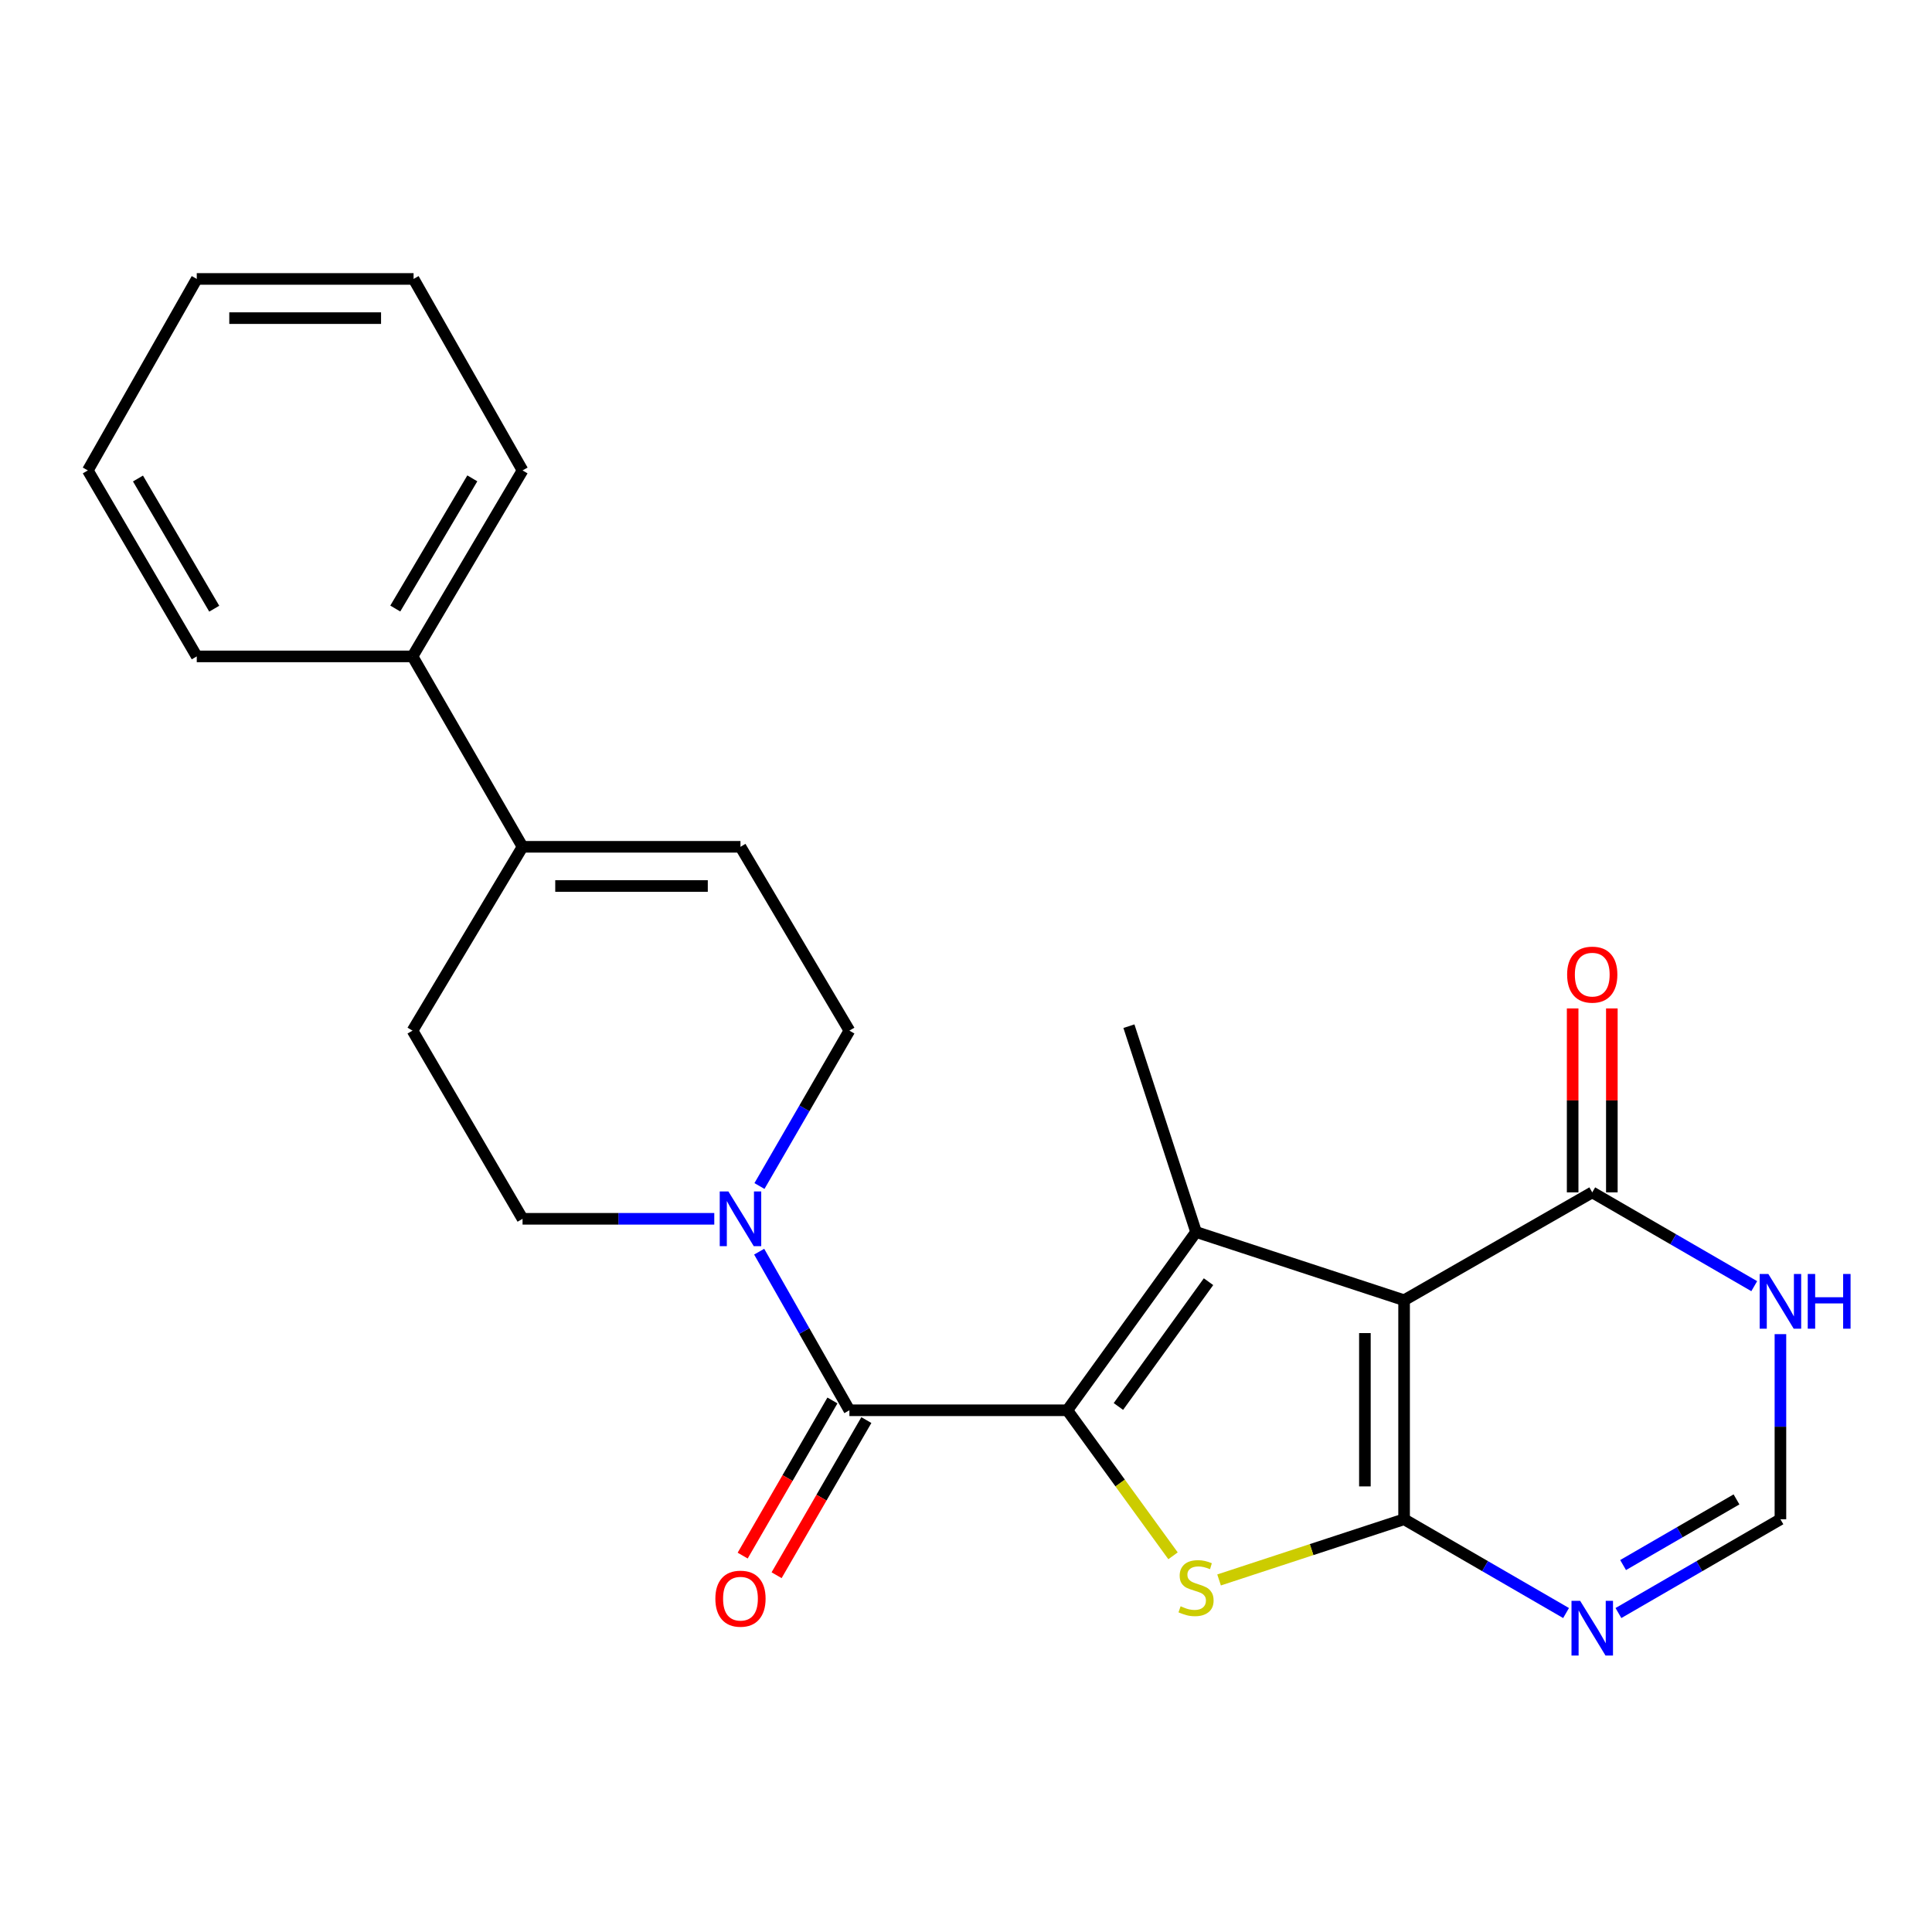 <?xml version='1.0' encoding='iso-8859-1'?>
<svg version='1.1' baseProfile='full'
              xmlns='http://www.w3.org/2000/svg'
                      xmlns:rdkit='http://www.rdkit.org/xml'
                      xmlns:xlink='http://www.w3.org/1999/xlink'
                  xml:space='preserve'
width='1000px' height='1000px' viewBox='0 0 1000 1000'>
<!-- END OF HEADER -->
<rect style='opacity:1.0;fill:#FFFFFF;stroke:none' width='1000' height='1000' x='0' y='0'> </rect>
<path class='bond-0' d='M 726.756,786.365 L 726.756,672.993' style='fill:none;fill-rule:evenodd;stroke:#000000;stroke-width:6px;stroke-linecap:butt;stroke-linejoin:miter;stroke-opacity:1' />
<path class='bond-0' d='M 706.469,769.359 L 706.469,689.999' style='fill:none;fill-rule:evenodd;stroke:#000000;stroke-width:6px;stroke-linecap:butt;stroke-linejoin:miter;stroke-opacity:1' />
<path class='bond-3' d='M 726.756,786.365 L 678.872,802.072' style='fill:none;fill-rule:evenodd;stroke:#000000;stroke-width:6px;stroke-linecap:butt;stroke-linejoin:miter;stroke-opacity:1' />
<path class='bond-3' d='M 678.872,802.072 L 630.989,817.779' style='fill:none;fill-rule:evenodd;stroke:#CCCC00;stroke-width:6px;stroke-linecap:butt;stroke-linejoin:miter;stroke-opacity:1' />
<path class='bond-5' d='M 726.756,786.365 L 768.674,810.635' style='fill:none;fill-rule:evenodd;stroke:#000000;stroke-width:6px;stroke-linecap:butt;stroke-linejoin:miter;stroke-opacity:1' />
<path class='bond-5' d='M 768.674,810.635 L 810.592,834.905' style='fill:none;fill-rule:evenodd;stroke:#0000FF;stroke-width:6px;stroke-linecap:butt;stroke-linejoin:miter;stroke-opacity:1' />
<path class='bond-2' d='M 726.756,672.993 L 619.076,637.682' style='fill:none;fill-rule:evenodd;stroke:#000000;stroke-width:6px;stroke-linecap:butt;stroke-linejoin:miter;stroke-opacity:1' />
<path class='bond-6' d='M 726.756,672.993 L 824.146,617.169' style='fill:none;fill-rule:evenodd;stroke:#000000;stroke-width:6px;stroke-linecap:butt;stroke-linejoin:miter;stroke-opacity:1' />
<path class='bond-1' d='M 552.444,729.955 L 579.802,767.62' style='fill:none;fill-rule:evenodd;stroke:#000000;stroke-width:6px;stroke-linecap:butt;stroke-linejoin:miter;stroke-opacity:1' />
<path class='bond-1' d='M 579.802,767.62 L 607.161,805.285' style='fill:none;fill-rule:evenodd;stroke:#CCCC00;stroke-width:6px;stroke-linecap:butt;stroke-linejoin:miter;stroke-opacity:1' />
<path class='bond-4' d='M 552.444,729.955 L 439.647,729.955' style='fill:none;fill-rule:evenodd;stroke:#000000;stroke-width:6px;stroke-linecap:butt;stroke-linejoin:miter;stroke-opacity:1' />
<path class='bond-24' d='M 552.444,729.955 L 619.076,637.682' style='fill:none;fill-rule:evenodd;stroke:#000000;stroke-width:6px;stroke-linecap:butt;stroke-linejoin:miter;stroke-opacity:1' />
<path class='bond-24' d='M 578.886,727.991 L 625.528,663.4' style='fill:none;fill-rule:evenodd;stroke:#000000;stroke-width:6px;stroke-linecap:butt;stroke-linejoin:miter;stroke-opacity:1' />
<path class='bond-18' d='M 619.076,637.682 L 584.328,531.152' style='fill:none;fill-rule:evenodd;stroke:#000000;stroke-width:6px;stroke-linecap:butt;stroke-linejoin:miter;stroke-opacity:1' />
<path class='bond-7' d='M 439.647,729.955 L 416.297,688.909' style='fill:none;fill-rule:evenodd;stroke:#000000;stroke-width:6px;stroke-linecap:butt;stroke-linejoin:miter;stroke-opacity:1' />
<path class='bond-7' d='M 416.297,688.909 L 392.947,647.862' style='fill:none;fill-rule:evenodd;stroke:#0000FF;stroke-width:6px;stroke-linecap:butt;stroke-linejoin:miter;stroke-opacity:1' />
<path class='bond-13' d='M 430.867,724.875 L 407.636,765.026' style='fill:none;fill-rule:evenodd;stroke:#000000;stroke-width:6px;stroke-linecap:butt;stroke-linejoin:miter;stroke-opacity:1' />
<path class='bond-13' d='M 407.636,765.026 L 384.405,805.176' style='fill:none;fill-rule:evenodd;stroke:#FF0000;stroke-width:6px;stroke-linecap:butt;stroke-linejoin:miter;stroke-opacity:1' />
<path class='bond-13' d='M 448.426,735.035 L 425.195,775.186' style='fill:none;fill-rule:evenodd;stroke:#000000;stroke-width:6px;stroke-linecap:butt;stroke-linejoin:miter;stroke-opacity:1' />
<path class='bond-13' d='M 425.195,775.186 L 401.964,815.336' style='fill:none;fill-rule:evenodd;stroke:#FF0000;stroke-width:6px;stroke-linecap:butt;stroke-linejoin:miter;stroke-opacity:1' />
<path class='bond-9' d='M 837.699,834.906 L 879.623,810.635' style='fill:none;fill-rule:evenodd;stroke:#0000FF;stroke-width:6px;stroke-linecap:butt;stroke-linejoin:miter;stroke-opacity:1' />
<path class='bond-9' d='M 879.623,810.635 L 921.547,786.365' style='fill:none;fill-rule:evenodd;stroke:#000000;stroke-width:6px;stroke-linecap:butt;stroke-linejoin:miter;stroke-opacity:1' />
<path class='bond-9' d='M 840.112,810.067 L 869.459,793.078' style='fill:none;fill-rule:evenodd;stroke:#0000FF;stroke-width:6px;stroke-linecap:butt;stroke-linejoin:miter;stroke-opacity:1' />
<path class='bond-9' d='M 869.459,793.078 L 898.806,776.089' style='fill:none;fill-rule:evenodd;stroke:#000000;stroke-width:6px;stroke-linecap:butt;stroke-linejoin:miter;stroke-opacity:1' />
<path class='bond-15' d='M 834.289,617.169 L 834.289,569.566' style='fill:none;fill-rule:evenodd;stroke:#000000;stroke-width:6px;stroke-linecap:butt;stroke-linejoin:miter;stroke-opacity:1' />
<path class='bond-15' d='M 834.289,569.566 L 834.289,521.963' style='fill:none;fill-rule:evenodd;stroke:#FF0000;stroke-width:6px;stroke-linecap:butt;stroke-linejoin:miter;stroke-opacity:1' />
<path class='bond-15' d='M 814.002,617.169 L 814.002,569.566' style='fill:none;fill-rule:evenodd;stroke:#000000;stroke-width:6px;stroke-linecap:butt;stroke-linejoin:miter;stroke-opacity:1' />
<path class='bond-15' d='M 814.002,569.566 L 814.002,521.963' style='fill:none;fill-rule:evenodd;stroke:#FF0000;stroke-width:6px;stroke-linecap:butt;stroke-linejoin:miter;stroke-opacity:1' />
<path class='bond-25' d='M 824.146,617.169 L 866.069,641.445' style='fill:none;fill-rule:evenodd;stroke:#000000;stroke-width:6px;stroke-linecap:butt;stroke-linejoin:miter;stroke-opacity:1' />
<path class='bond-25' d='M 866.069,641.445 L 907.993,665.72' style='fill:none;fill-rule:evenodd;stroke:#0000FF;stroke-width:6px;stroke-linecap:butt;stroke-linejoin:miter;stroke-opacity:1' />
<path class='bond-12' d='M 393.095,613.879 L 416.371,573.665' style='fill:none;fill-rule:evenodd;stroke:#0000FF;stroke-width:6px;stroke-linecap:butt;stroke-linejoin:miter;stroke-opacity:1' />
<path class='bond-12' d='M 416.371,573.665 L 439.647,533.451' style='fill:none;fill-rule:evenodd;stroke:#000000;stroke-width:6px;stroke-linecap:butt;stroke-linejoin:miter;stroke-opacity:1' />
<path class='bond-14' d='M 369.711,630.852 L 320.092,630.852' style='fill:none;fill-rule:evenodd;stroke:#0000FF;stroke-width:6px;stroke-linecap:butt;stroke-linejoin:miter;stroke-opacity:1' />
<path class='bond-14' d='M 320.092,630.852 L 270.474,630.852' style='fill:none;fill-rule:evenodd;stroke:#000000;stroke-width:6px;stroke-linecap:butt;stroke-linejoin:miter;stroke-opacity:1' />
<path class='bond-8' d='M 921.547,690.548 L 921.547,738.456' style='fill:none;fill-rule:evenodd;stroke:#0000FF;stroke-width:6px;stroke-linecap:butt;stroke-linejoin:miter;stroke-opacity:1' />
<path class='bond-8' d='M 921.547,738.456 L 921.547,786.365' style='fill:none;fill-rule:evenodd;stroke:#000000;stroke-width:6px;stroke-linecap:butt;stroke-linejoin:miter;stroke-opacity:1' />
<path class='bond-10' d='M 270.474,438.304 L 213.512,533.451' style='fill:none;fill-rule:evenodd;stroke:#000000;stroke-width:6px;stroke-linecap:butt;stroke-linejoin:miter;stroke-opacity:1' />
<path class='bond-17' d='M 270.474,438.304 L 213.512,339.753' style='fill:none;fill-rule:evenodd;stroke:#000000;stroke-width:6px;stroke-linecap:butt;stroke-linejoin:miter;stroke-opacity:1' />
<path class='bond-26' d='M 270.474,438.304 L 383.271,438.304' style='fill:none;fill-rule:evenodd;stroke:#000000;stroke-width:6px;stroke-linecap:butt;stroke-linejoin:miter;stroke-opacity:1' />
<path class='bond-26' d='M 287.393,458.591 L 366.351,458.591' style='fill:none;fill-rule:evenodd;stroke:#000000;stroke-width:6px;stroke-linecap:butt;stroke-linejoin:miter;stroke-opacity:1' />
<path class='bond-11' d='M 383.271,438.304 L 439.647,533.451' style='fill:none;fill-rule:evenodd;stroke:#000000;stroke-width:6px;stroke-linecap:butt;stroke-linejoin:miter;stroke-opacity:1' />
<path class='bond-16' d='M 270.474,630.852 L 213.512,533.451' style='fill:none;fill-rule:evenodd;stroke:#000000;stroke-width:6px;stroke-linecap:butt;stroke-linejoin:miter;stroke-opacity:1' />
<path class='bond-19' d='M 213.512,339.753 L 270.474,243.49' style='fill:none;fill-rule:evenodd;stroke:#000000;stroke-width:6px;stroke-linecap:butt;stroke-linejoin:miter;stroke-opacity:1' />
<path class='bond-19' d='M 204.596,314.982 L 244.47,247.598' style='fill:none;fill-rule:evenodd;stroke:#000000;stroke-width:6px;stroke-linecap:butt;stroke-linejoin:miter;stroke-opacity:1' />
<path class='bond-20' d='M 213.512,339.753 L 101.842,339.753' style='fill:none;fill-rule:evenodd;stroke:#000000;stroke-width:6px;stroke-linecap:butt;stroke-linejoin:miter;stroke-opacity:1' />
<path class='bond-22' d='M 270.474,243.49 L 214.064,144.376' style='fill:none;fill-rule:evenodd;stroke:#000000;stroke-width:6px;stroke-linecap:butt;stroke-linejoin:miter;stroke-opacity:1' />
<path class='bond-21' d='M 101.842,339.753 L 45.455,243.49' style='fill:none;fill-rule:evenodd;stroke:#000000;stroke-width:6px;stroke-linecap:butt;stroke-linejoin:miter;stroke-opacity:1' />
<path class='bond-21' d='M 110.889,315.06 L 71.418,247.676' style='fill:none;fill-rule:evenodd;stroke:#000000;stroke-width:6px;stroke-linecap:butt;stroke-linejoin:miter;stroke-opacity:1' />
<path class='bond-23' d='M 45.455,243.49 L 101.842,144.376' style='fill:none;fill-rule:evenodd;stroke:#000000;stroke-width:6px;stroke-linecap:butt;stroke-linejoin:miter;stroke-opacity:1' />
<path class='bond-27' d='M 214.064,144.376 L 101.842,144.376' style='fill:none;fill-rule:evenodd;stroke:#000000;stroke-width:6px;stroke-linecap:butt;stroke-linejoin:miter;stroke-opacity:1' />
<path class='bond-27' d='M 197.231,164.663 L 118.675,164.663' style='fill:none;fill-rule:evenodd;stroke:#000000;stroke-width:6px;stroke-linecap:butt;stroke-linejoin:miter;stroke-opacity:1' />
<path  class='atom-4' d='M 611.076 831.407
Q 611.396 831.527, 612.716 832.087
Q 614.036 832.647, 615.476 833.007
Q 616.956 833.327, 618.396 833.327
Q 621.076 833.327, 622.636 832.047
Q 624.196 830.727, 624.196 828.447
Q 624.196 826.887, 623.396 825.927
Q 622.636 824.967, 621.436 824.447
Q 620.236 823.927, 618.236 823.327
Q 615.716 822.567, 614.196 821.847
Q 612.716 821.127, 611.636 819.607
Q 610.596 818.087, 610.596 815.527
Q 610.596 811.967, 612.996 809.767
Q 615.436 807.567, 620.236 807.567
Q 623.516 807.567, 627.236 809.127
L 626.316 812.207
Q 622.916 810.807, 620.356 810.807
Q 617.596 810.807, 616.076 811.967
Q 614.556 813.087, 614.596 815.047
Q 614.596 816.567, 615.356 817.487
Q 616.156 818.407, 617.276 818.927
Q 618.436 819.447, 620.356 820.047
Q 622.916 820.847, 624.436 821.647
Q 625.956 822.447, 627.036 824.087
Q 628.156 825.687, 628.156 828.447
Q 628.156 832.367, 625.516 834.487
Q 622.916 836.567, 618.556 836.567
Q 616.036 836.567, 614.116 836.007
Q 612.236 835.487, 609.996 834.567
L 611.076 831.407
' fill='#CCCC00'/>
<path  class='atom-6' d='M 817.886 828.592
L 827.166 843.592
Q 828.086 845.072, 829.566 847.752
Q 831.046 850.432, 831.126 850.592
L 831.126 828.592
L 834.886 828.592
L 834.886 856.912
L 831.006 856.912
L 821.046 840.512
Q 819.886 838.592, 818.646 836.392
Q 817.446 834.192, 817.086 833.512
L 817.086 856.912
L 813.406 856.912
L 813.406 828.592
L 817.886 828.592
' fill='#0000FF'/>
<path  class='atom-8' d='M 377.011 616.692
L 386.291 631.692
Q 387.211 633.172, 388.691 635.852
Q 390.171 638.532, 390.251 638.692
L 390.251 616.692
L 394.011 616.692
L 394.011 645.012
L 390.131 645.012
L 380.171 628.612
Q 379.011 626.692, 377.771 624.492
Q 376.571 622.292, 376.211 621.612
L 376.211 645.012
L 372.531 645.012
L 372.531 616.692
L 377.011 616.692
' fill='#0000FF'/>
<path  class='atom-9' d='M 915.287 659.408
L 924.567 674.408
Q 925.487 675.888, 926.967 678.568
Q 928.447 681.248, 928.527 681.408
L 928.527 659.408
L 932.287 659.408
L 932.287 687.728
L 928.407 687.728
L 918.447 671.328
Q 917.287 669.408, 916.047 667.208
Q 914.847 665.008, 914.487 664.328
L 914.487 687.728
L 910.807 687.728
L 910.807 659.408
L 915.287 659.408
' fill='#0000FF'/>
<path  class='atom-9' d='M 935.687 659.408
L 939.527 659.408
L 939.527 671.448
L 954.007 671.448
L 954.007 659.408
L 957.847 659.408
L 957.847 687.728
L 954.007 687.728
L 954.007 674.648
L 939.527 674.648
L 939.527 687.728
L 935.687 687.728
L 935.687 659.408
' fill='#0000FF'/>
<path  class='atom-14' d='M 370.271 827.47
Q 370.271 820.67, 373.631 816.87
Q 376.991 813.07, 383.271 813.07
Q 389.551 813.07, 392.911 816.87
Q 396.271 820.67, 396.271 827.47
Q 396.271 834.35, 392.871 838.27
Q 389.471 842.15, 383.271 842.15
Q 377.031 842.15, 373.631 838.27
Q 370.271 834.39, 370.271 827.47
M 383.271 838.95
Q 387.591 838.95, 389.911 836.07
Q 392.271 833.15, 392.271 827.47
Q 392.271 821.91, 389.911 819.11
Q 387.591 816.27, 383.271 816.27
Q 378.951 816.27, 376.591 819.07
Q 374.271 821.87, 374.271 827.47
Q 374.271 833.19, 376.591 836.07
Q 378.951 838.95, 383.271 838.95
' fill='#FF0000'/>
<path  class='atom-16' d='M 811.146 504.464
Q 811.146 497.664, 814.506 493.864
Q 817.866 490.064, 824.146 490.064
Q 830.426 490.064, 833.786 493.864
Q 837.146 497.664, 837.146 504.464
Q 837.146 511.344, 833.746 515.264
Q 830.346 519.144, 824.146 519.144
Q 817.906 519.144, 814.506 515.264
Q 811.146 511.384, 811.146 504.464
M 824.146 515.944
Q 828.466 515.944, 830.786 513.064
Q 833.146 510.144, 833.146 504.464
Q 833.146 498.904, 830.786 496.104
Q 828.466 493.264, 824.146 493.264
Q 819.826 493.264, 817.466 496.064
Q 815.146 498.864, 815.146 504.464
Q 815.146 510.184, 817.466 513.064
Q 819.826 515.944, 824.146 515.944
' fill='#FF0000'/>
</svg>
